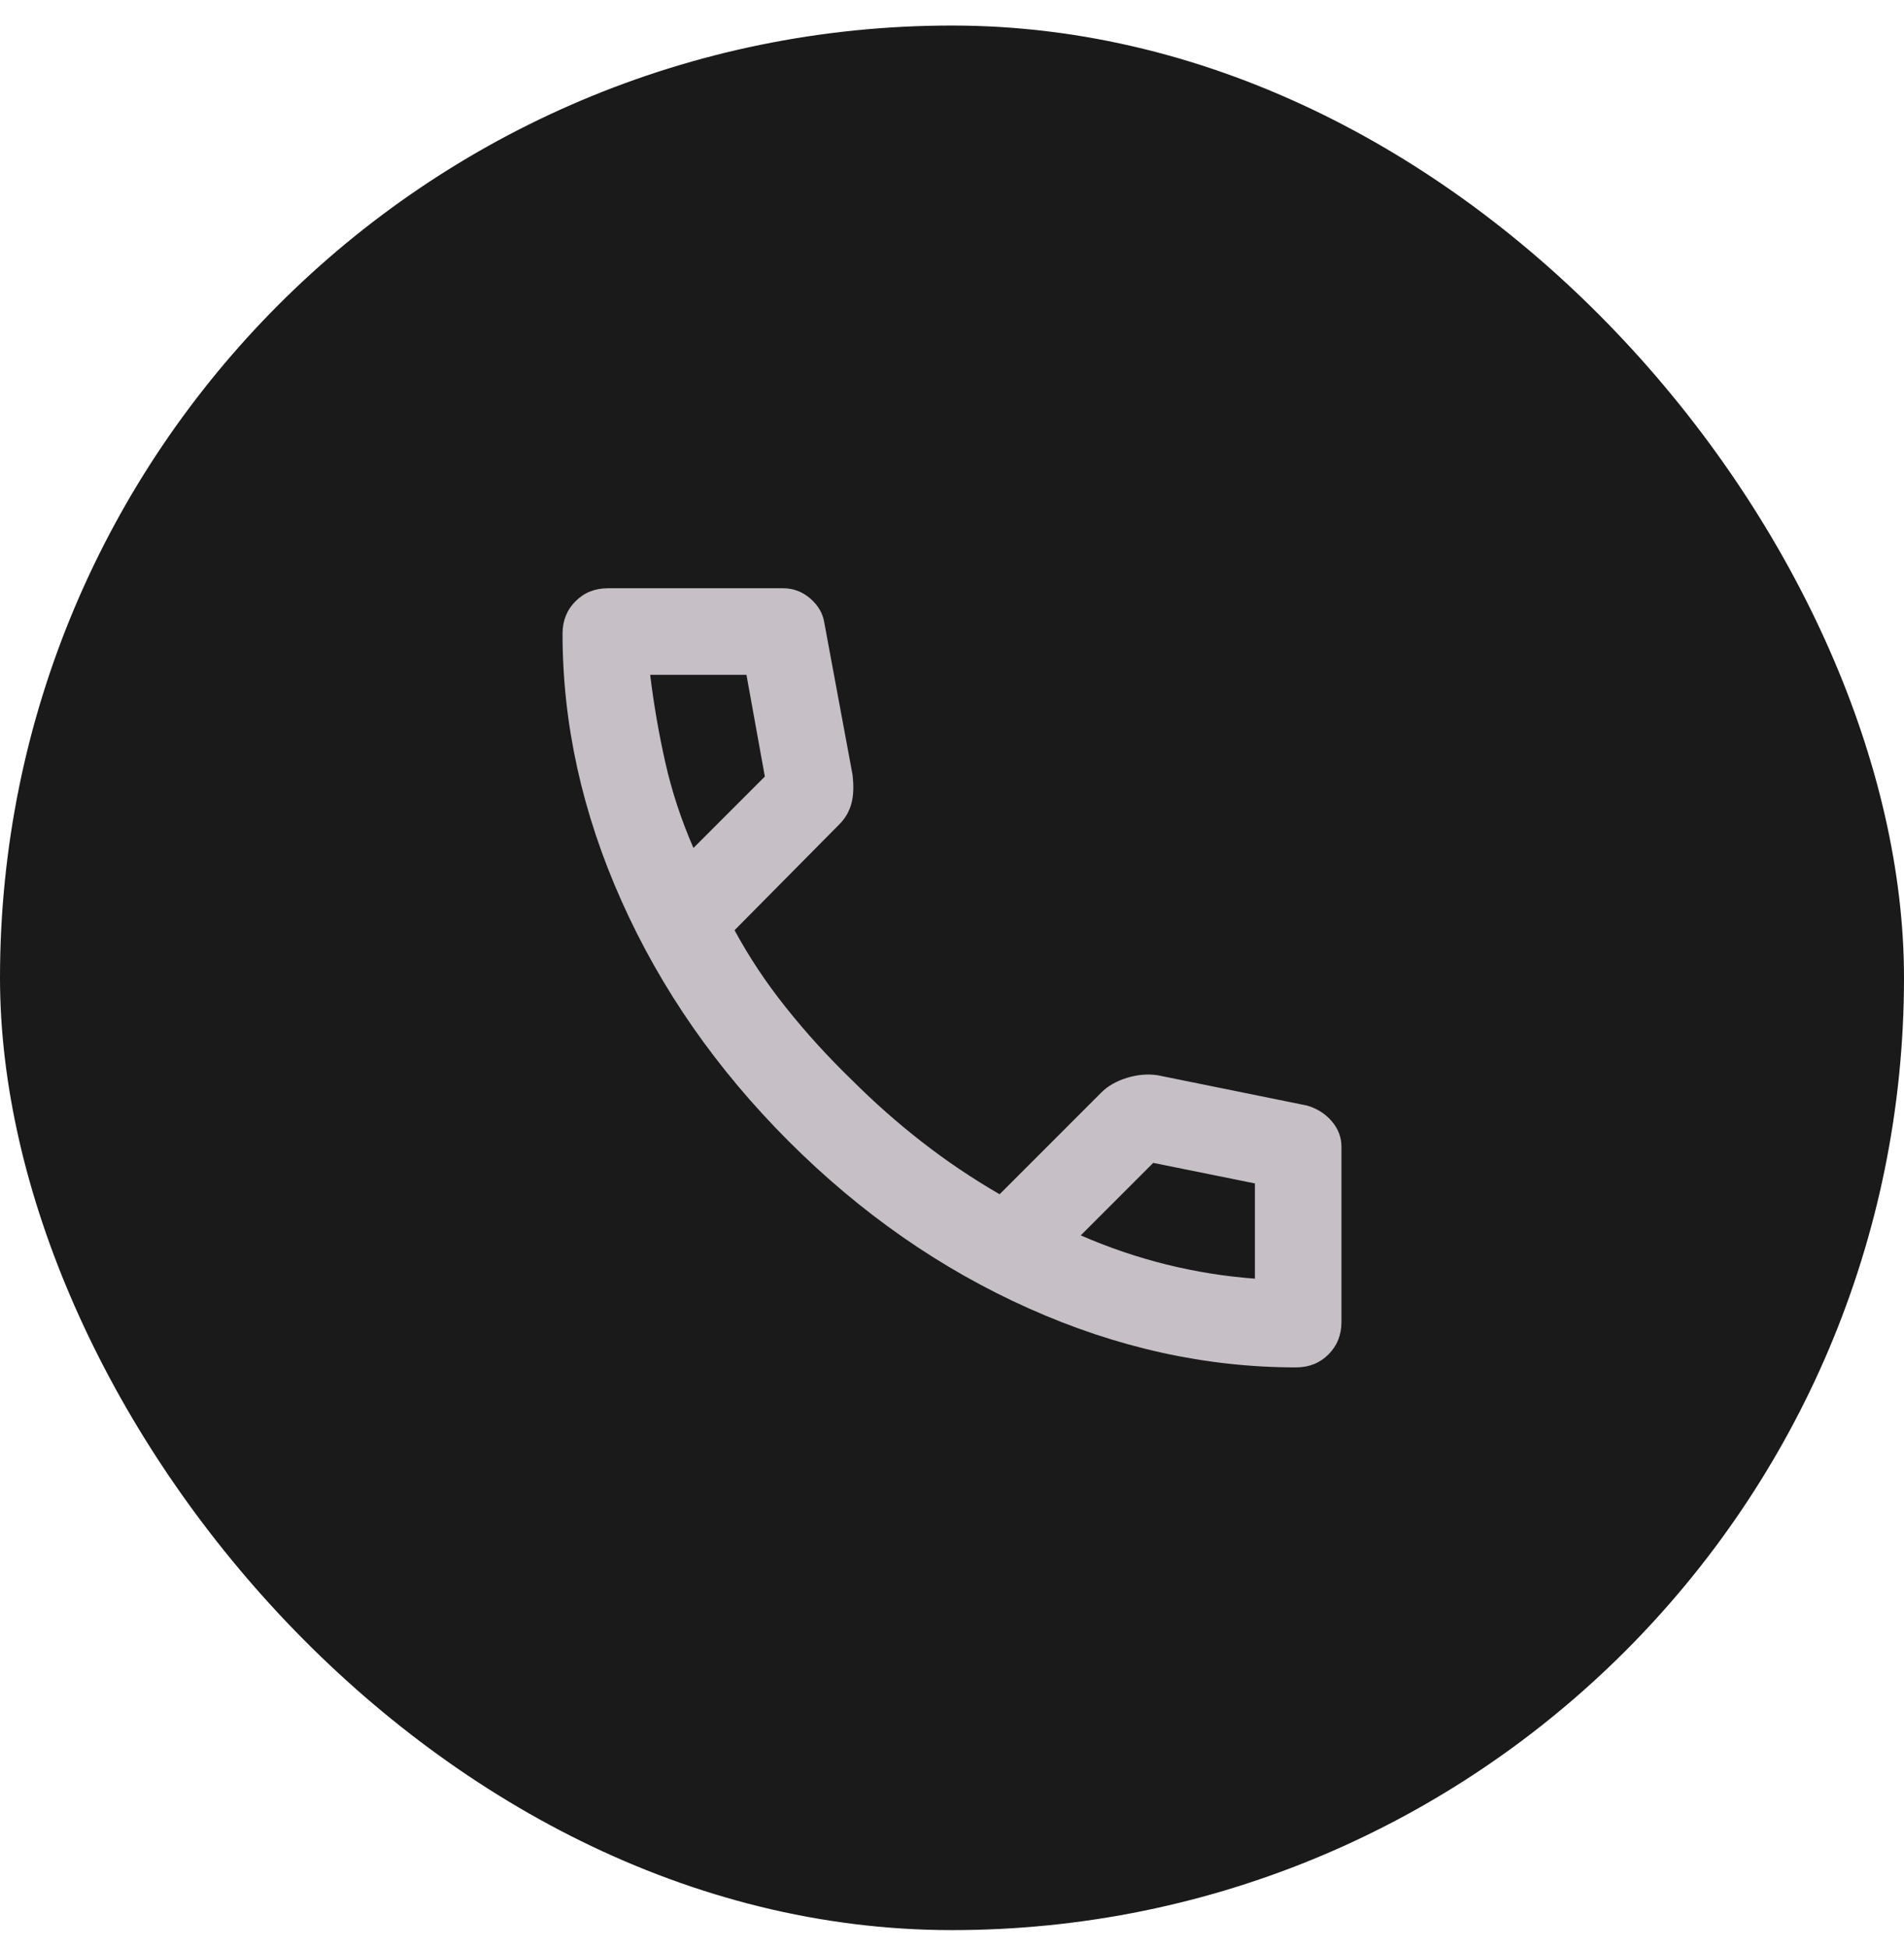 <svg width="44" height="45" viewBox="0 0 44 45" fill="none" xmlns="http://www.w3.org/2000/svg">
<rect y="0.59" width="44" height="44" rx="22" fill="#1A1A1A"/>
<mask id="mask0_934_293" style="mask-type:alpha" maskUnits="userSpaceOnUse" x="10" y="10" width="24" height="25">
<rect x="10" y="10.59" width="24" height="24" fill="#D9D9D9"/>
</mask>
<g mask="url(#mask0_934_293)">
<path d="M29.95 31.59C27.867 31.59 25.808 31.136 23.775 30.227C21.742 29.319 19.892 28.032 18.225 26.365C16.558 24.698 15.271 22.848 14.363 20.815C13.454 18.782 13 16.723 13 14.64C13 14.34 13.1 14.09 13.3 13.89C13.5 13.69 13.75 13.59 14.05 13.59H18.1C18.333 13.59 18.542 13.669 18.725 13.827C18.908 13.986 19.017 14.173 19.05 14.39L19.7 17.89C19.733 18.157 19.725 18.381 19.675 18.565C19.625 18.748 19.533 18.907 19.4 19.04L16.975 21.49C17.308 22.107 17.704 22.702 18.163 23.277C18.621 23.852 19.125 24.407 19.675 24.94C20.192 25.456 20.733 25.936 21.3 26.377C21.867 26.819 22.467 27.223 23.1 27.59L25.45 25.24C25.6 25.09 25.796 24.977 26.038 24.902C26.279 24.827 26.517 24.806 26.75 24.84L30.2 25.54C30.433 25.607 30.625 25.727 30.775 25.902C30.925 26.077 31 26.273 31 26.49V30.54C31 30.84 30.9 31.09 30.7 31.29C30.5 31.49 30.25 31.59 29.95 31.59ZM16.025 19.59L17.675 17.94L17.25 15.59H15.025C15.108 16.273 15.225 16.948 15.375 17.615C15.525 18.282 15.742 18.94 16.025 19.59ZM24.975 28.54C25.625 28.823 26.288 29.048 26.962 29.215C27.637 29.381 28.317 29.49 29 29.54V27.34L26.65 26.865L24.975 28.54Z" fill="#C6BFC6"/>
</g>
</svg>

